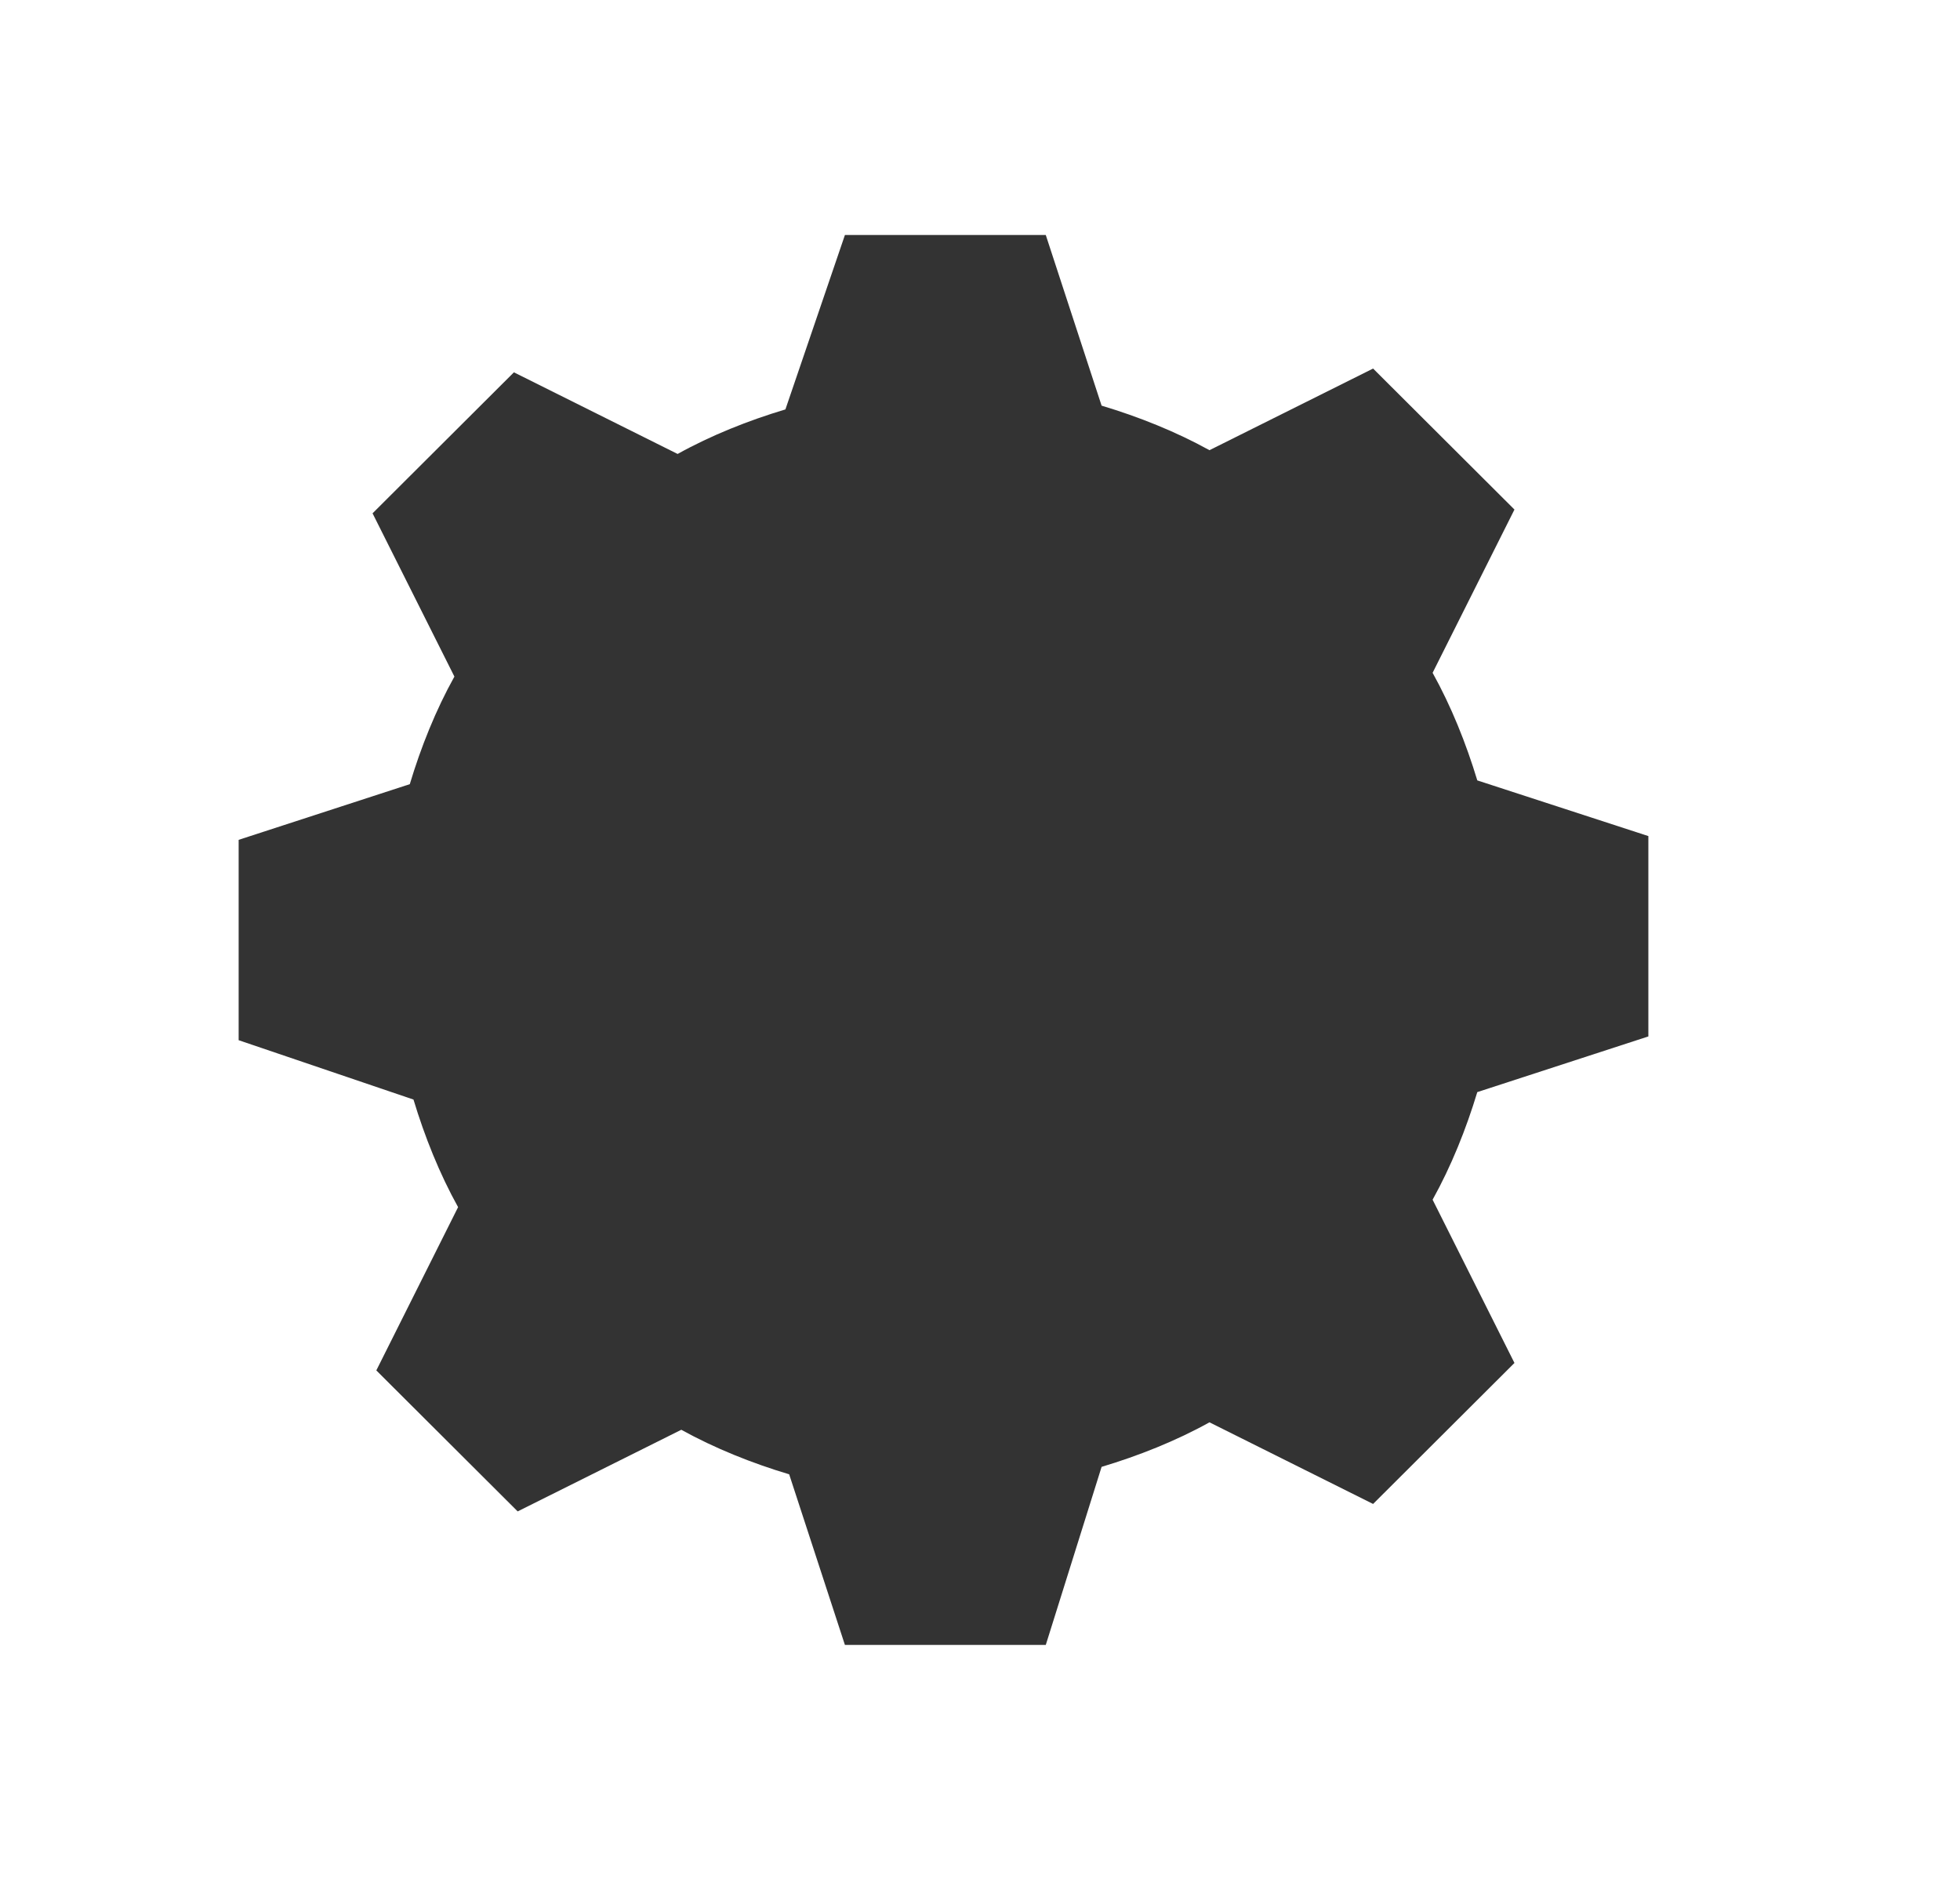 <?xml version="1.0" encoding="UTF-8"?> <svg xmlns="http://www.w3.org/2000/svg" width="25" height="24" viewBox="0 0 25 24" fill="none"><path d="M12.534 16.981C10.037 16.981 8.039 14.984 8.039 12.486C8.039 9.989 10.037 7.991 12.534 7.991C15.031 7.991 17.029 9.989 17.029 12.486C17.029 14.984 15.031 16.981 12.534 16.981ZM12.534 8.99C10.586 8.99 9.038 10.538 9.038 12.486C9.038 14.434 10.586 15.982 12.534 15.982C14.482 15.982 16.03 14.434 16.03 12.486C16.03 10.538 14.482 8.99 12.534 8.99Z" fill="#333333"></path><path d="M13.339 20.977H10.777L10.066 18.801C9.591 18.659 9.117 18.469 8.69 18.233L6.603 19.274L4.8 17.476L5.843 15.394C5.606 14.968 5.417 14.495 5.274 14.022L3.044 13.265V10.71L5.227 10C5.369 9.527 5.559 9.053 5.796 8.628L4.752 6.546L6.555 4.748L8.643 5.789C9.07 5.552 9.544 5.363 10.018 5.221L10.777 2.997H13.339L14.051 5.173C14.525 5.315 15 5.505 15.427 5.741L17.514 4.7L19.317 6.498L18.273 8.58C18.51 9.006 18.7 9.479 18.843 9.952L21.025 10.662V13.217L18.843 13.927C18.7 14.4 18.51 14.873 18.273 15.299L19.317 17.381L17.514 19.179L15.427 18.138C15 18.375 14.525 18.564 14.051 18.706L13.339 20.977Z" fill="#333333"></path></svg> 